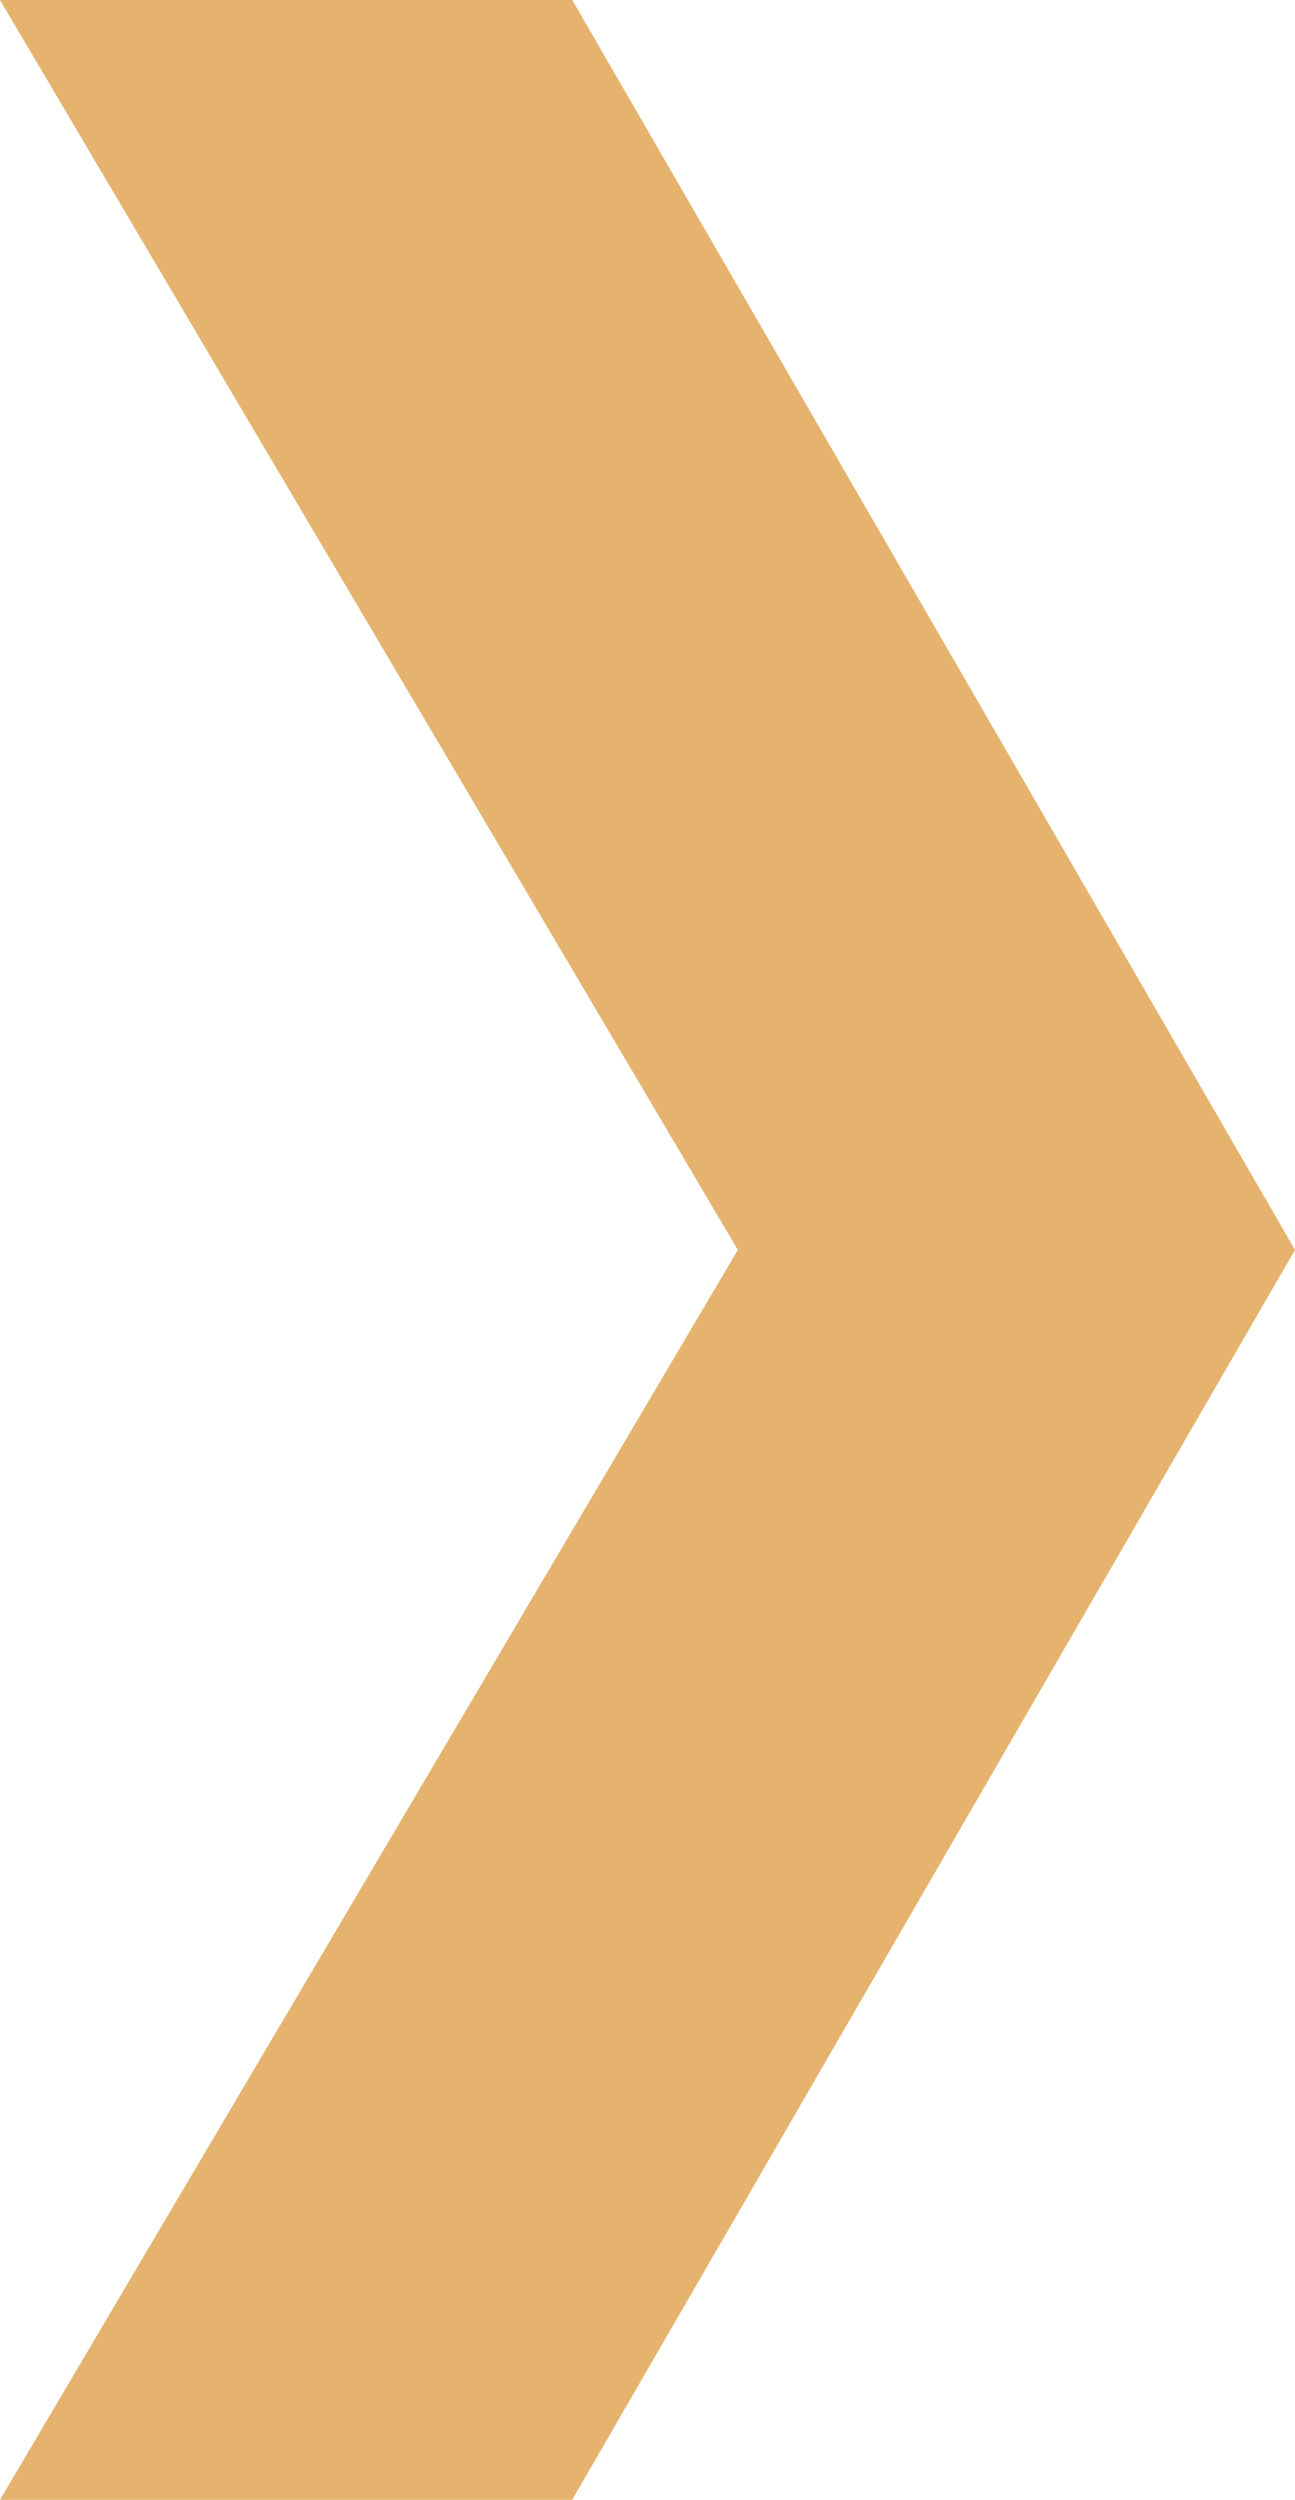 <?xml version="1.0" encoding="UTF-8"?>
<svg id="Layer_1" xmlns="http://www.w3.org/2000/svg" version="1.1" viewBox="0 0 8.6 16.6">
  <!-- Generator: Adobe Illustrator 29.4.0, SVG Export Plug-In . SVG Version: 2.1.0 Build 152)  -->
  <defs>
    <style>
      .st0 {
        fill: #e5b36e;
      }
    </style>
  </defs>
  <path class="st0" d="M0,16.6l4.9-8.3L0,0h3.8l4.8,8.3-4.8,8.3H0Z"/>
</svg>